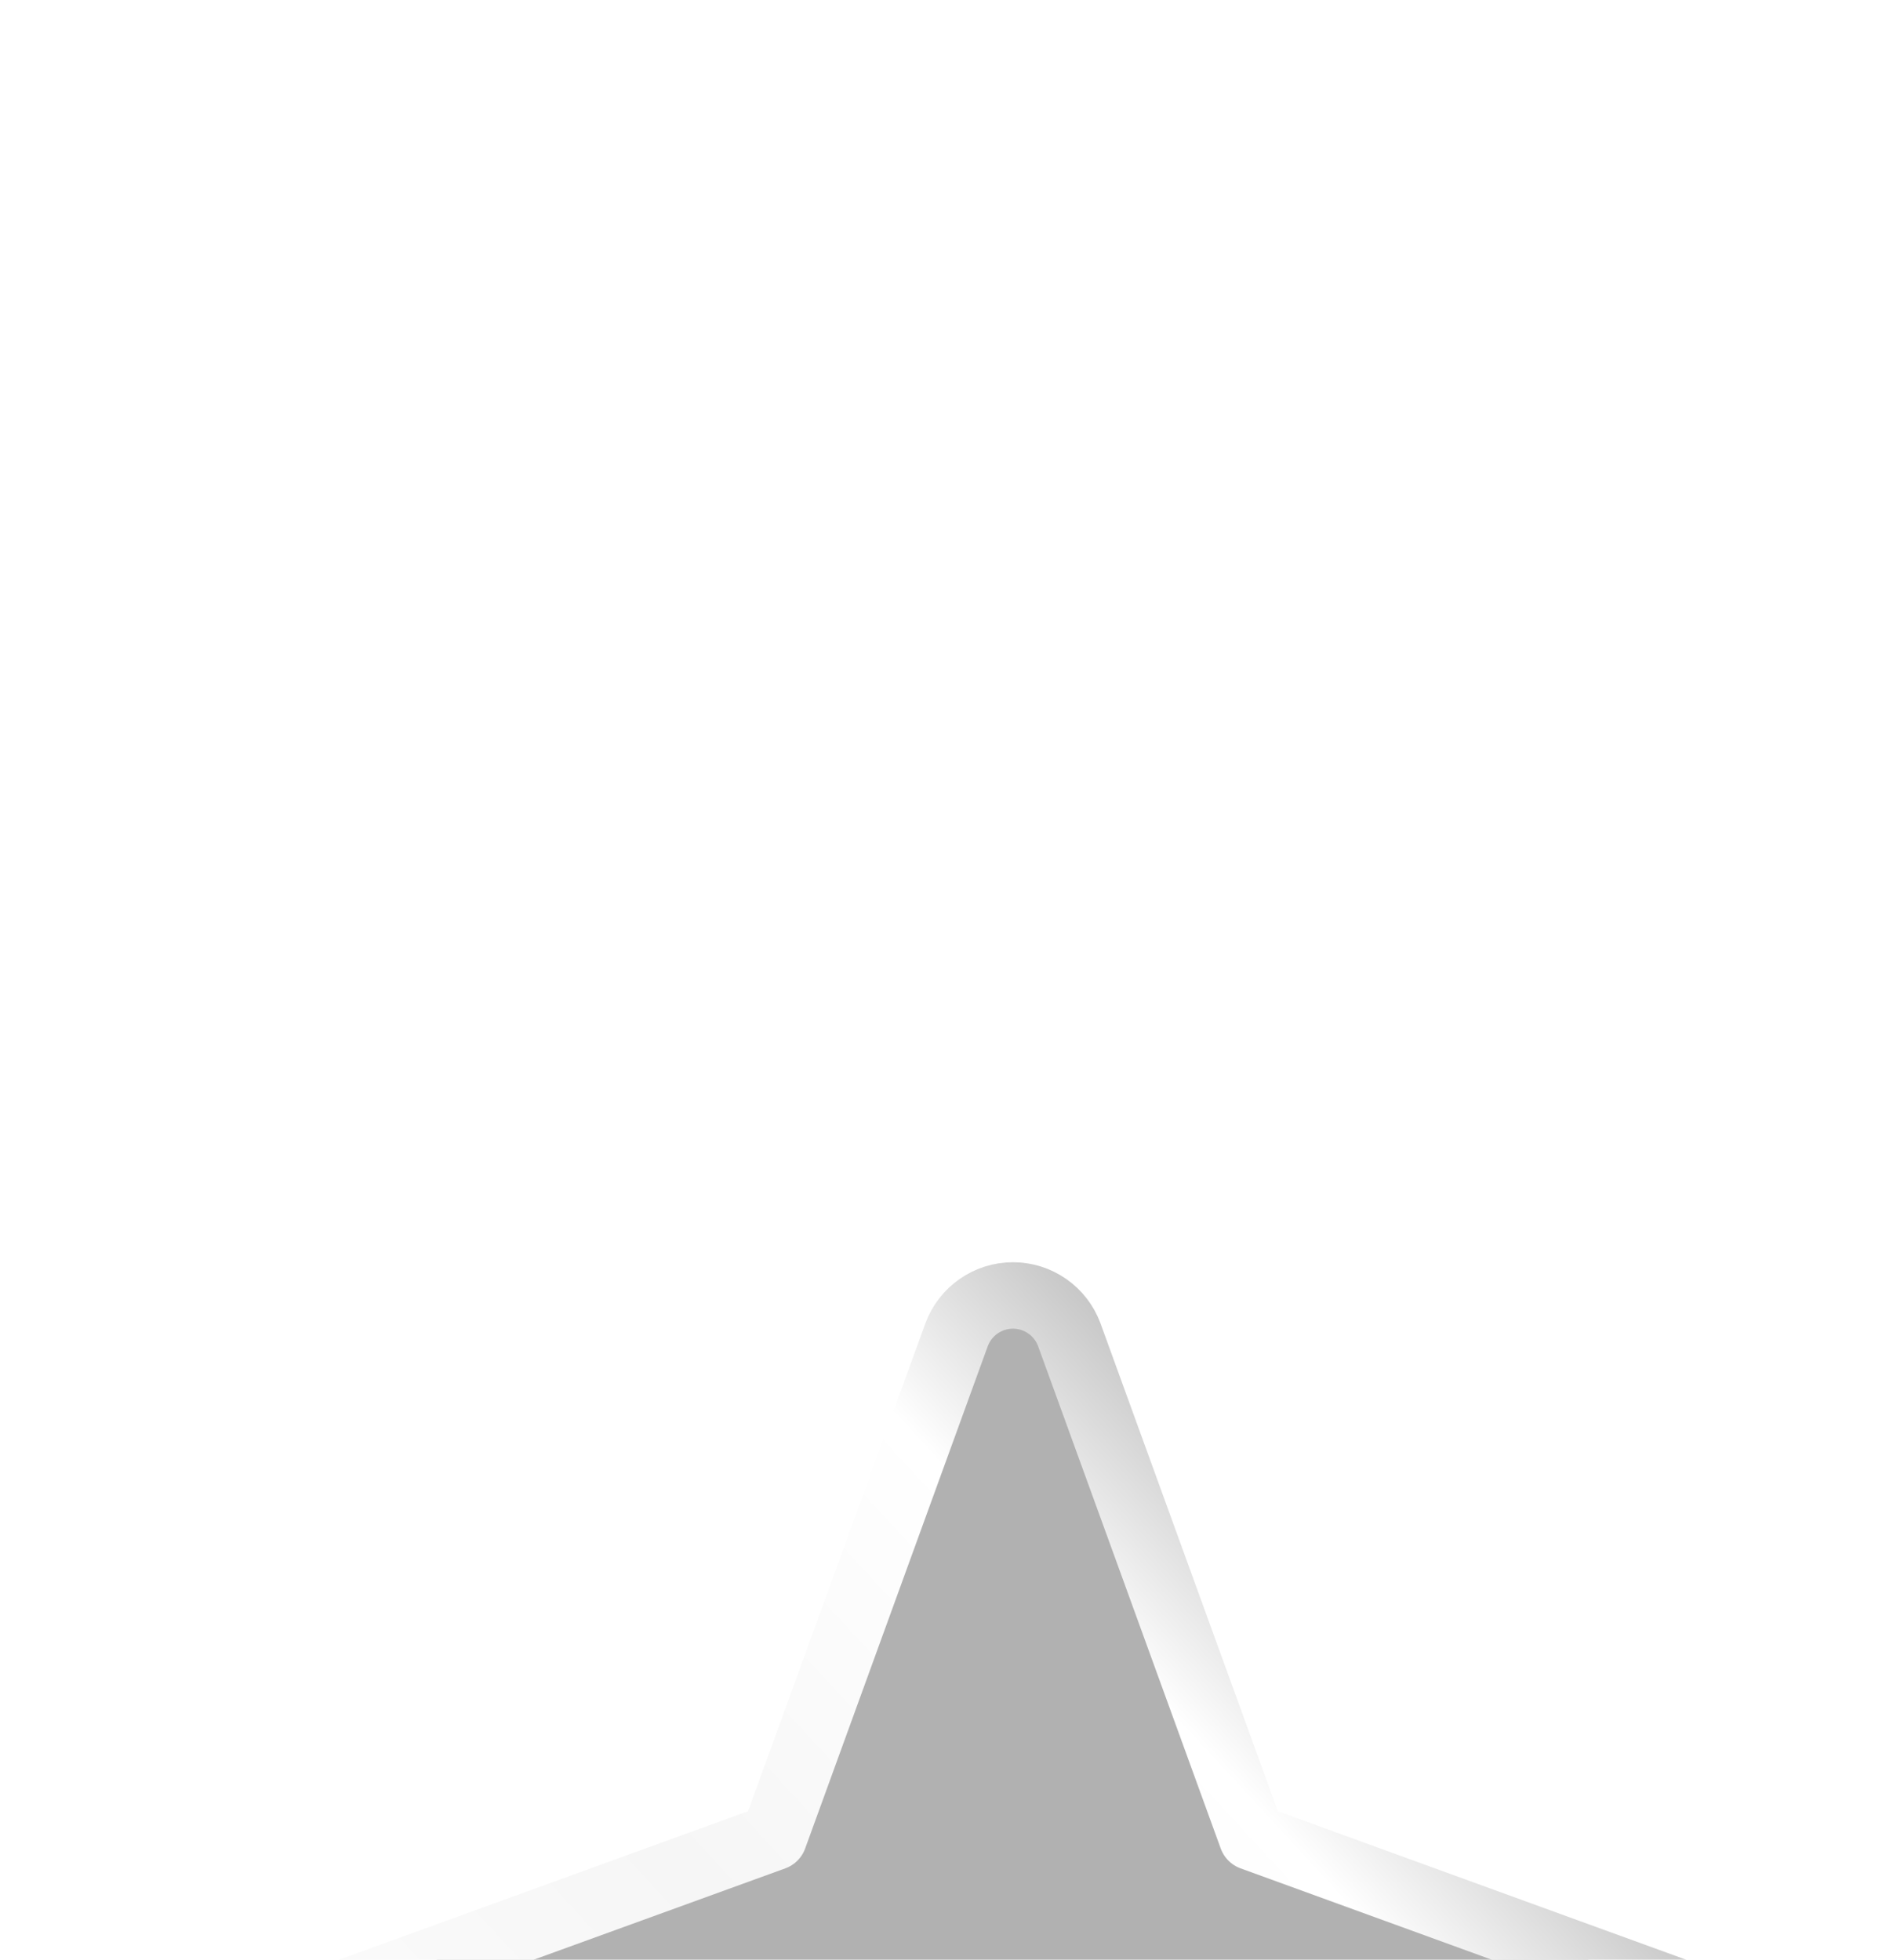 <svg width="57" height="59" viewBox="0 0 57 59" fill="none" xmlns="http://www.w3.org/2000/svg">
<g clip-path="url(#clip0_10398_2476)">
<g filter="url(#filter0_ddddiin_10398_2476)">
<g opacity="0.2">
<path d="M28.501 6.062C28.857 6.063 29.205 6.172 29.497 6.375C29.79 6.578 30.013 6.866 30.137 7.2L35.638 22.33L35.648 22.357L35.676 22.367L50.805 27.868C51.139 27.992 51.426 28.215 51.63 28.508C51.833 28.8 51.942 29.148 51.942 29.505C51.942 29.861 51.833 30.209 51.63 30.501C51.452 30.757 51.209 30.96 50.928 31.09L50.805 31.141L35.667 36.633L35.639 36.643L35.629 36.67L30.128 51.8C30.004 52.134 29.781 52.422 29.488 52.625C29.196 52.828 28.848 52.938 28.491 52.938C28.135 52.937 27.788 52.828 27.495 52.625C27.203 52.422 26.98 52.134 26.855 51.8L21.363 36.671L21.354 36.643L21.326 36.633L6.196 31.132C5.862 31.008 5.574 30.785 5.371 30.492C5.168 30.2 5.059 29.852 5.059 29.495C5.059 29.139 5.168 28.791 5.371 28.499C5.574 28.207 5.862 27.983 6.196 27.859L21.325 22.367L21.354 22.357L21.363 22.33L26.864 7.2C26.988 6.866 27.212 6.578 27.504 6.375C27.797 6.172 28.145 6.062 28.501 6.062Z" fill="#B1B1B1" stroke="#686868" stroke-width="0.125"/>
</g>
<path d="M35.688 36.692L30.187 51.821C30.058 52.167 29.827 52.466 29.524 52.676C29.221 52.887 28.861 53 28.492 53C28.122 53 27.762 52.887 27.459 52.676C27.156 52.466 26.925 52.167 26.797 51.821L21.304 36.692L6.175 31.191C5.829 31.062 5.531 30.831 5.32 30.528C5.109 30.225 4.996 29.865 4.996 29.495C4.996 29.126 5.109 28.766 5.32 28.463C5.531 28.16 5.829 27.929 6.175 27.8L21.304 22.308L26.805 7.179C26.934 6.833 27.165 6.534 27.468 6.324C27.771 6.113 28.131 6 28.501 6C28.87 6 29.23 6.113 29.533 6.324C29.836 6.534 30.067 6.833 30.196 7.179L35.697 22.308L50.826 27.809C51.172 27.938 51.471 28.169 51.681 28.472C51.892 28.775 52.005 29.135 52.005 29.505C52.005 29.874 51.892 30.234 51.681 30.537C51.471 30.84 51.172 31.071 50.826 31.2L35.688 36.692Z" fill="#B1B1B1" stroke="url(#paint0_linear_10398_2476)" stroke-width="2" stroke-linecap="round" stroke-linejoin="round"/>
</g>
</g>
<defs>
<filter id="filter0_ddddiin_10398_2476" x="-3.004" y="4" width="63.01" height="74" filterUnits="userSpaceOnUse" color-interpolation-filters="sRGB">
<feFlood flood-opacity="0" result="BackgroundImageFix"/>
<feColorMatrix in="SourceAlpha" type="matrix" values="0 0 0 0 0 0 0 0 0 0 0 0 0 0 0 0 0 0 127 0" result="hardAlpha"/>
<feOffset dy="1"/>
<feGaussianBlur stdDeviation="1"/>
<feColorMatrix type="matrix" values="0 0 0 0 0 0 0 0 0 0 0 0 0 0 0 0 0 0 0.1 0"/>
<feBlend mode="normal" in2="BackgroundImageFix" result="effect1_dropShadow_10398_2476"/>
<feColorMatrix in="SourceAlpha" type="matrix" values="0 0 0 0 0 0 0 0 0 0 0 0 0 0 0 0 0 0 127 0" result="hardAlpha"/>
<feOffset dy="4"/>
<feGaussianBlur stdDeviation="2"/>
<feColorMatrix type="matrix" values="0 0 0 0 0 0 0 0 0 0 0 0 0 0 0 0 0 0 0.09 0"/>
<feBlend mode="normal" in2="effect1_dropShadow_10398_2476" result="effect2_dropShadow_10398_2476"/>
<feColorMatrix in="SourceAlpha" type="matrix" values="0 0 0 0 0 0 0 0 0 0 0 0 0 0 0 0 0 0 127 0" result="hardAlpha"/>
<feOffset dy="10"/>
<feGaussianBlur stdDeviation="3"/>
<feColorMatrix type="matrix" values="0 0 0 0 0 0 0 0 0 0 0 0 0 0 0 0 0 0 0.05 0"/>
<feBlend mode="normal" in2="effect2_dropShadow_10398_2476" result="effect3_dropShadow_10398_2476"/>
<feColorMatrix in="SourceAlpha" type="matrix" values="0 0 0 0 0 0 0 0 0 0 0 0 0 0 0 0 0 0 127 0" result="hardAlpha"/>
<feOffset dy="17"/>
<feGaussianBlur stdDeviation="3.5"/>
<feColorMatrix type="matrix" values="0 0 0 0 0 0 0 0 0 0 0 0 0 0 0 0 0 0 0.01 0"/>
<feBlend mode="normal" in2="effect3_dropShadow_10398_2476" result="effect4_dropShadow_10398_2476"/>
<feBlend mode="normal" in="SourceGraphic" in2="BackgroundImageFix" result="shape"/>
<feColorMatrix in="SourceAlpha" type="matrix" values="0 0 0 0 0 0 0 0 0 0 0 0 0 0 0 0 0 0 127 0" result="hardAlpha"/>
<feOffset dy="2"/>
<feGaussianBlur stdDeviation="0.45"/>
<feComposite in2="hardAlpha" operator="arithmetic" k2="-1" k3="1"/>
<feColorMatrix type="matrix" values="0 0 0 0 1 0 0 0 0 1 0 0 0 0 1 0 0 0 1 0"/>
<feBlend mode="normal" in2="shape" result="effect5_innerShadow_10398_2476"/>
<feColorMatrix in="SourceAlpha" type="matrix" values="0 0 0 0 0 0 0 0 0 0 0 0 0 0 0 0 0 0 127 0" result="hardAlpha"/>
<feOffset dx="2" dy="-1"/>
<feGaussianBlur stdDeviation="0.35"/>
<feComposite in2="hardAlpha" operator="arithmetic" k2="-1" k3="1"/>
<feColorMatrix type="matrix" values="0 0 0 0 1 0 0 0 0 1 0 0 0 0 1 0 0 0 1 0"/>
<feBlend mode="normal" in2="effect5_innerShadow_10398_2476" result="effect6_innerShadow_10398_2476"/>
<feTurbulence type="fractalNoise" baseFrequency="10 10" stitchTiles="stitch" numOctaves="3" result="noise" seed="3586" />
<feColorMatrix in="noise" type="luminanceToAlpha" result="alphaNoise" />
<feComponentTransfer in="alphaNoise" result="coloredNoise1">
<feFuncA type="discrete" tableValues="1 1 1 1 1 1 1 1 1 1 1 1 1 1 1 1 1 1 1 1 1 1 1 1 1 1 1 1 1 1 1 1 1 1 1 1 1 1 1 1 1 1 1 1 1 1 1 1 1 1 1 0 0 0 0 0 0 0 0 0 0 0 0 0 0 0 0 0 0 0 0 0 0 0 0 0 0 0 0 0 0 0 0 0 0 0 0 0 0 0 0 0 0 0 0 0 0 0 0 0 "/>
</feComponentTransfer>
<feComposite operator="in" in2="effect6_innerShadow_10398_2476" in="coloredNoise1" result="noise1Clipped" />
<feFlood flood-color="rgba(0, 0, 0, 0.2)" result="color1Flood" />
<feComposite operator="in" in2="noise1Clipped" in="color1Flood" result="color1" />
<feMerge result="effect7_noise_10398_2476">
<feMergeNode in="effect6_innerShadow_10398_2476" />
<feMergeNode in="color1" />
</feMerge>
<feBlend mode="normal" in="effect7_noise_10398_2476" in2="effect4_dropShadow_10398_2476" result="effect7_noise_10398_2476"/>
</filter>
<linearGradient id="paint0_linear_10398_2476" x1="52.007" y1="10.219" x2="12.831" y2="46.381" gradientUnits="userSpaceOnUse">
<stop stop-color="#5C5C5C"/>
<stop offset="0.365" stop-color="white"/>
<stop offset="0.625" stop-color="#F6F6F6"/>
<stop offset="1" stop-color="white"/>
</linearGradient>
<clipPath id="clip0_10398_2476">
<rect width="57" height="59" fill="white"/>
</clipPath>
</defs>
</svg>
